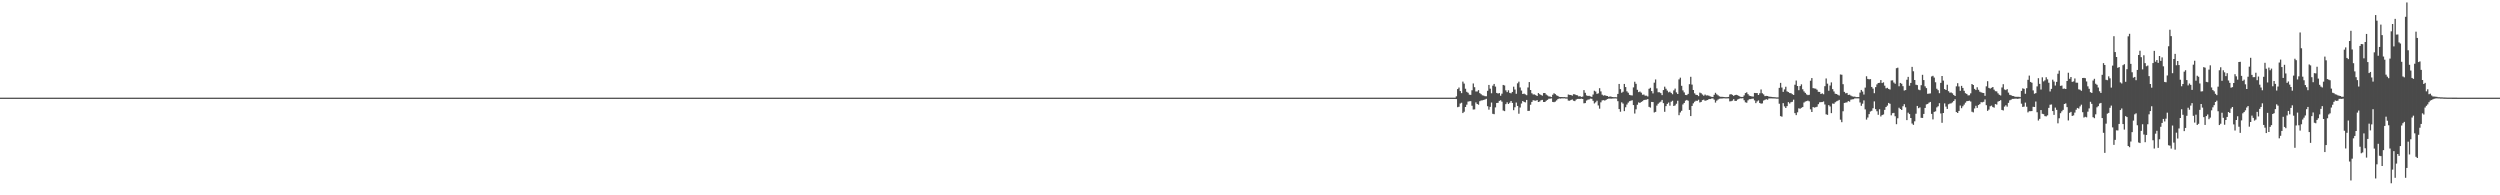 <?xml version="1.0" encoding="UTF-8"?>
<svg xmlns="http://www.w3.org/2000/svg" width="1920" height="150">
  <path d="M0 75.000h1v1.000H0zM1 75.000h1v1.000H1zM2 75.000h1v1.000H2zM3 75.000h1v1.000H3zM4 75.000h1v1.000H4zM5 75.000h1v1.000H5zM6 75.000h1v1.000H6zM7 75.000h1v1.000H7zM8 75.000h1v1.000H8zM9 75.000h1v1.000H9zM10 75.000h1v1.000H10zM11 75.000h1v1.000H11zM12 75.000h1v1.000H12zM13 75.000h1v1.000H13zM14 75.000h1v1.000H14zM15 75.000h1v1.000H15zM16 75.000h1v1.000H16zM17 75.000h1v1.000H17zM18 75.000h1v1.000H18zM19 75.000h1v1.000H19zM20 75.000h1v1.000H20zM21 75.000h1v1.000H21zM22 75.000h1v1.000H22zM23 75.000h1v1.000H23zM24 75.000h1v1.000H24zM25 75.000h1v1.000H25zM26 75.000h1v1.000H26zM27 75.000h1v1.000H27zM28 75.000h1v1.000H28zM29 75.000h1v1.000H29zM30 75.000h1v1.000H30zM31 75.000h1v1.000H31zM32 75.000h1v1.000H32zM33 75.000h1v1.000H33zM34 75.000h1v1.000H34zM35 75.000h1v1.000H35zM36 75.000h1v1.000H36zM37 75.000h1v1.000H37zM38 75.000h1v1.000H38zM39 75.000h1v1.000H39zM40 75.000h1v1.000H40zM41 75.000h1v1.000H41zM42 75.000h1v1.000H42zM43 75.000h1v1.000H43zM44 75.000h1v1.000H44zM45 75.000h1v1.000H45zM46 75.000h1v1.000H46zM47 75.000h1v1.000H47zM48 75.000h1v1.000H48zM49 75.000h1v1.000H49zM50 75.000h1v1.000H50zM51 75.000h1v1.000H51zM52 75.000h1v1.000H52zM53 75.000h1v1.000H53zM54 75.000h1v1.000H54zM55 75.000h1v1.000H55zM56 75.000h1v1.000H56zM57 75.000h1v1.000H57zM58 75.000h1v1.000H58zM59 75.000h1v1.000H59zM60 75.000h1v1.000H60zM61 75.000h1v1.000H61zM62 75.000h1v1.000H62zM63 75.000h1v1.000H63zM64 75.000h1v1.000H64zM65 75.000h1v1.000H65zM66 75.000h1v1.000H66zM67 75.000h1v1.000H67zM68 75.000h1v1.000H68zM69 75.000h1v1.000H69zM70 75.000h1v1.000H70zM71 75.000h1v1.000H71zM72 75.000h1v1.000H72zM73 75.000h1v1.000H73zM74 75.000h1v1.000H74zM75 75.000h1v1.000H75zM76 75.000h1v1.000H76zM77 75.000h1v1.000H77zM78 75.000h1v1.000H78zM79 75.000h1v1.000H79zM80 75.000h1v1.000H80zM81 75.000h1v1.000H81zM82 75.000h1v1.000H82zM83 75.000h1v1.000H83zM84 75.000h1v1.000H84zM85 75.000h1v1.000H85zM86 75.000h1v1.000H86zM87 75.000h1v1.000H87zM88 75.000h1v1.000H88zM89 75.000h1v1.000H89zM90 75.000h1v1.000H90zM91 75.000h1v1.000H91zM92 75.000h1v1.000H92zM93 75.000h1v1.000H93zM94 75.000h1v1.000H94zM95 75.000h1v1.000H95zM96 75.000h1v1.000H96zM97 75.000h1v1.000H97zM98 75.000h1v1.000H98zM99 75.000h1v1.000H99zM100 75.000h1v1.000H100zM101 75.000h1v1.000H101zM102 75.000h1v1.000H102zM103 75.000h1v1.000H103zM104 75.000h1v1.000H104zM105 75.000h1v1.000H105zM106 75.000h1v1.000H106zM107 75.000h1v1.000H107zM108 75.000h1v1.000H108zM109 75.000h1v1.000H109zM110 75.000h1v1.000H110zM111 75.000h1v1.000H111zM112 75.000h1v1.000H112zM113 75.000h1v1.000H113zM114 75.000h1v1.000H114zM115 75.000h1v1.000H115zM116 75.000h1v1.000H116zM117 75.000h1v1.000H117zM118 75.000h1v1.000H118zM119 75.000h1v1.000H119zM120 75.000h1v1.000H120zM121 75.000h1v1.000H121zM122 75.000h1v1.000H122zM123 75.000h1v1.000H123zM124 75.000h1v1.000H124zM125 75.000h1v1.000H125zM126 75.000h1v1.000H126zM127 75.000h1v1.000H127zM128 75.000h1v1.000H128zM129 75.000h1v1.000H129zM130 75.000h1v1.000H130zM131 75.000h1v1.000H131zM132 75.000h1v1.000H132zM133 75.000h1v1.000H133zM134 75.000h1v1.000H134zM135 75.000h1v1.000H135zM136 75.000h1v1.000H136zM137 75.000h1v1.000H137zM138 75.000h1v1.000H138zM139 75.000h1v1.000H139zM140 75.000h1v1.000H140zM141 75.000h1v1.000H141zM142 75.000h1v1.000H142zM143 75.000h1v1.000H143zM144 75.000h1v1.000H144zM145 75.000h1v1.000H145zM146 75.000h1v1.000H146zM147 75.000h1v1.000H147zM148 75.000h1v1.000H148zM149 75.000h1v1.000H149zM150 75.000h1v1.000H150zM151 75.000h1v1.000H151zM152 75.000h1v1.000H152zM153 75.000h1v1.000H153zM154 75.000h1v1.000H154zM155 75.000h1v1.000H155zM156 75.000h1v1.000H156zM157 75.000h1v1.000H157zM158 75.000h1v1.000H158zM159 75.000h1v1.000H159zM160 75.000h1v1.000H160zM161 75.000h1v1.000H161zM162 75.000h1v1.000H162zM163 75.000h1v1.000H163zM164 75.000h1v1.000H164zM165 75.000h1v1.000H165zM166 75.000h1v1.000H166zM167 75.000h1v1.000H167zM168 75.000h1v1.000H168zM169 75.000h1v1.000H169zM170 75.000h1v1.000H170zM171 75.000h1v1.000H171zM172 75.000h1v1.000H172zM173 75.000h1v1.000H173zM174 75.000h1v1.000H174zM175 75.000h1v1.000H175zM176 75.000h1v1.000H176zM177 75.000h1v1.000H177zM178 75.000h1v1.000H178zM179 75.000h1v1.000H179zM180 75.000h1v1.000H180zM181 75.000h1v1.000H181zM182 75.000h1v1.000H182zM183 75.000h1v1.000H183zM184 75.000h1v1.000H184zM185 75.000h1v1.000H185zM186 75.000h1v1.000H186zM187 75.000h1v1.000H187zM188 75.000h1v1.000H188zM189 75.000h1v1.000H189zM190 75.000h1v1.000H190zM191 75.000h1v1.000H191zM192 75.000h1v1.000H192zM193 75.000h1v1.000H193zM194 75.000h1v1.000H194zM195 75.000h1v1.000H195zM196 75.000h1v1.000H196zM197 75.000h1v1.000H197zM198 75.000h1v1.000H198zM199 75.000h1v1.000H199zM200 75.000h1v1.000H200zM201 75.000h1v1.000H201zM202 75.000h1v1.000H202zM203 75.000h1v1.000H203zM204 75.000h1v1.000H204zM205 75.000h1v1.000H205zM206 75.000h1v1.000H206zM207 75.000h1v1.000H207zM208 75.000h1v1.000H208zM209 75.000h1v1.000H209zM210 75.000h1v1.000H210zM211 75.000h1v1.000H211zM212 75.000h1v1.000H212zM213 75.000h1v1.000H213zM214 75.000h1v1.000H214zM215 75.000h1v1.000H215zM216 75.000h1v1.000H216zM217 75.000h1v1.000H217zM218 75.000h1v1.000H218zM219 75.000h1v1.000H219zM220 75.000h1v1.000H220zM221 75.000h1v1.000H221zM222 75.000h1v1.000H222zM223 75.000h1v1.000H223zM224 75.000h1v1.000H224zM225 75.000h1v1.000H225zM226 75.000h1v1.000H226zM227 75.000h1v1.000H227zM228 75.000h1v1.000H228zM229 75.000h1v1.000H229zM230 75.000h1v1.000H230zM231 75.000h1v1.000H231zM232 75.000h1v1.000H232zM233 75.000h1v1.000H233zM234 75.000h1v1.000H234zM235 75.000h1v1.000H235zM236 75.000h1v1.000H236zM237 75.000h1v1.000H237zM238 75.000h1v1.000H238zM239 75.000h1v1.000H239zM240 75.000h1v1.000H240zM241 75.000h1v1.000H241zM242 75.000h1v1.000H242zM243 75.000h1v1.000H243zM244 75.000h1v1.000H244zM245 75.000h1v1.000H245zM246 75.000h1v1.000H246zM247 75.000h1v1.000H247zM248 75.000h1v1.000H248zM249 75.000h1v1.000H249zM250 75.000h1v1.000H250zM251 75.000h1v1.000H251zM252 75.000h1v1.000H252zM253 75.000h1v1.000H253zM254 75.000h1v1.000H254zM255 75.000h1v1.000H255zM256 75.000h1v1.000H256zM257 75.000h1v1.000H257zM258 75.000h1v1.000H258zM259 75.000h1v1.000H259zM260 75.000h1v1.000H260zM261 75.000h1v1.000H261zM262 75.000h1v1.000H262zM263 75.000h1v1.000H263zM264 75.000h1v1.000H264zM265 75.000h1v1.000H265zM266 75.000h1v1.000H266zM267 75.000h1v1.000H267zM268 75.000h1v1.000H268zM269 75.000h1v1.000H269zM270 75.000h1v1.000H270zM271 75.000h1v1.000H271zM272 75.000h1v1.000H272zM273 75.000h1v1.000H273zM274 75.000h1v1.000H274zM275 75.000h1v1.000H275zM276 75.000h1v1.000H276zM277 75.000h1v1.000H277zM278 75.000h1v1.000H278zM279 75.000h1v1.000H279zM280 75.000h1v1.000H280zM281 75.000h1v1.000H281zM282 75.000h1v1.000H282zM283 75.000h1v1.000H283zM284 75.000h1v1.000H284zM285 75.000h1v1.000H285zM286 75.000h1v1.000H286zM287 75.000h1v1.000H287zM288 75.000h1v1.000H288zM289 75.000h1v1.000H289zM290 75.000h1v1.000H290zM291 75.000h1v1.000H291zM292 75.000h1v1.000H292zM293 75.000h1v1.000H293zM294 75.000h1v1.000H294zM295 75.000h1v1.000H295zM296 75.000h1v1.000H296zM297 75.000h1v1.000H297zM298 75.000h1v1.000H298zM299 75.000h1v1.000H299zM300 75.000h1v1.000H300zM301 75.000h1v1.000H301zM302 75.000h1v1.000H302zM303 75.000h1v1.000H303zM304 75.000h1v1.000H304zM305 75.000h1v1.000H305zM306 75.000h1v1.000H306zM307 75.000h1v1.000H307zM308 75.000h1v1.000H308zM309 75.000h1v1.000H309zM310 75.000h1v1.000H310zM311 75.000h1v1.000H311zM312 75.000h1v1.000H312zM313 75.000h1v1.000H313zM314 75.000h1v1.000H314zM315 75.000h1v1.000H315zM316 75.000h1v1.000H316zM317 75.000h1v1.000H317zM318 75.000h1v1.000H318zM319 75.000h1v1.000H319zM320 75.000h1v1.000H320zM321 75.000h1v1.000H321zM322 75.000h1v1.000H322zM323 75.000h1v1.000H323zM324 75.000h1v1.000H324zM325 75.000h1v1.000H325zM326 75.000h1v1.000H326zM327 75.000h1v1.000H327zM328 75.000h1v1.000H328zM329 75.000h1v1.000H329zM330 75.000h1v1.000H330zM331 75.000h1v1.000H331zM332 75.000h1v1.000H332zM333 75.000h1v1.000H333zM334 75.000h1v1.000H334zM335 75.000h1v1.000H335zM336 75.000h1v1.000H336zM337 75.000h1v1.000H337zM338 75.000h1v1.000H338zM339 75.000h1v1.000H339zM340 75.000h1v1.000H340zM341 75.000h1v1.000H341zM342 75.000h1v1.000H342zM343 75.000h1v1.000H343zM344 75.000h1v1.000H344zM345 75.000h1v1.000H345zM346 75.000h1v1.000H346zM347 75.000h1v1.000H347zM348 75.000h1v1.000H348zM349 75.000h1v1.000H349zM350 75.000h1v1.000H350zM351 75.000h1v1.000H351zM352 75.000h1v1.000H352zM353 75.000h1v1.000H353zM354 75.000h1v1.000H354zM355 75.000h1v1.000H355zM356 75.000h1v1.000H356zM357 75.000h1v1.000H357zM358 75.000h1v1.000H358zM359 75.000h1v1.000H359zM360 75.000h1v1.000H360zM361 75.000h1v1.000H361zM362 75.000h1v1.000H362zM363 75.000h1v1.000H363zM364 75.000h1v1.000H364zM365 75.000h1v1.000H365zM366 75.000h1v1.000H366zM367 75.000h1v1.000H367zM368 75.000h1v1.000H368zM369 75.000h1v1.000H369zM370 75.000h1v1.000H370zM371 75.000h1v1.000H371zM372 75.000h1v1.000H372zM373 75.000h1v1.000H373zM374 75.000h1v1.000H374zM375 75.000h1v1.000H375zM376 75.000h1v1.000H376zM377 75.000h1v1.000H377zM378 75.000h1v1.000H378zM379 75.000h1v1.000H379zM380 75.000h1v1.000H380zM381 75.000h1v1.000H381zM382 75.000h1v1.000H382zM383 75.000h1v1.000H383zM384 75.000h1v1.000H384zM385 75.000h1v1.000H385zM386 75.000h1v1.000H386zM387 75.000h1v1.000H387zM388 75.000h1v1.000H388zM389 75.000h1v1.000H389zM390 75.000h1v1.000H390zM391 75.000h1v1.000H391zM392 75.000h1v1.000H392zM393 75.000h1v1.000H393zM394 75.000h1v1.000H394zM395 75.000h1v1.000H395zM396 75.000h1v1.000H396zM397 75.000h1v1.000H397zM398 75.000h1v1.000H398zM399 75.000h1v1.000H399zM400 75.000h1v1.000H400zM401 75.000h1v1.000H401zM402 75.000h1v1.000H402zM403 75.000h1v1.000H403zM404 75.000h1v1.000H404zM405 75.000h1v1.000H405zM406 75.000h1v1.000H406zM407 75.000h1v1.000H407zM408 75.000h1v1.000H408zM409 75.000h1v1.000H409zM410 75.000h1v1.000H410zM411 75.000h1v1.000H411zM412 75.000h1v1.000H412zM413 75.000h1v1.000H413zM414 75.000h1v1.000H414zM415 75.000h1v1.000H415zM416 75.000h1v1.000H416zM417 75.000h1v1.000H417zM418 75.000h1v1.000H418zM419 75.000h1v1.000H419zM420 75.000h1v1.000H420zM421 75.000h1v1.000H421zM422 75.000h1v1.000H422zM423 75.000h1v1.000H423zM424 75.000h1v1.000H424zM425 75.000h1v1.000H425zM426 75.000h1v1.000H426zM427 75.000h1v1.000H427zM428 75.000h1v1.000H428zM429 75.000h1v1.000H429zM430 75.000h1v1.000H430zM431 75.000h1v1.000H431zM432 75.000h1v1.000H432zM433 75.000h1v1.000H433zM434 75.000h1v1.000H434zM435 75.000h1v1.000H435zM436 75.000h1v1.000H436zM437 75.000h1v1.000H437zM438 75.000h1v1.000H438zM439 75.000h1v1.000H439zM440 75.000h1v1.000H440zM441 75.000h1v1.000H441zM442 75.000h1v1.000H442zM443 75.000h1v1.000H443zM444 75.000h1v1.000H444zM445 75.000h1v1.000H445zM446 75.000h1v1.000H446zM447 75.000h1v1.000H447zM448 75.000h1v1.000H448zM449 75.000h1v1.000H449zM450 75.000h1v1.000H450zM451 75.000h1v1.000H451zM452 75.000h1v1.000H452zM453 75.000h1v1.000H453zM454 75.000h1v1.000H454zM455 75.000h1v1.000H455zM456 75.000h1v1.000H456zM457 75.000h1v1.000H457zM458 75.000h1v1.000H458zM459 75.000h1v1.000H459zM460 75.000h1v1.000H460zM461 75.000h1v1.000H461zM462 75.000h1v1.000H462zM463 75.000h1v1.000H463zM464 75.000h1v1.000H464zM465 75.000h1v1.000H465zM466 75.000h1v1.000H466zM467 75.000h1v1.000H467zM468 75.000h1v1.000H468zM469 75.000h1v1.000H469zM470 75.000h1v1.000H470zM471 75.000h1v1.000H471zM472 75.000h1v1.000H472zM473 75.000h1v1.000H473zM474 75.000h1v1.000H474zM475 75.000h1v1.000H475zM476 75.000h1v1.000H476zM477 75.000h1v1.000H477zM478 75.000h1v1.000H478zM479 75.000h1v1.000H479zM480 75.000h1v1.000H480zM481 75.000h1v1.000H481zM482 75.000h1v1.000H482zM483 75.000h1v1.000H483zM484 75.000h1v1.000H484zM485 75.000h1v1.000H485zM486 75.000h1v1.000H486zM487 75.000h1v1.000H487zM488 75.000h1v1.000H488zM489 75.000h1v1.000H489zM490 75.000h1v1.000H490zM491 75.000h1v1.000H491zM492 75.000h1v1.000H492zM493 75.000h1v1.000H493zM494 75.000h1v1.000H494zM495 75.000h1v1.000H495zM496 75.000h1v1.000H496zM497 75.000h1v1.000H497zM498 75.000h1v1.000H498zM499 75.000h1v1.000H499zM500 75.000h1v1.000H500zM501 75.000h1v1.000H501zM502 75.000h1v1.000H502zM503 75.000h1v1.000H503zM504 75.000h1v1.000H504zM505 75.000h1v1.000H505zM506 75.000h1v1.000H506zM507 75.000h1v1.000H507zM508 75.000h1v1.000H508zM509 75.000h1v1.000H509zM510 75.000h1v1.000H510zM511 75.000h1v1.000H511zM512 75.000h1v1.000H512zM513 75.000h1v1.000H513zM514 75.000h1v1.000H514zM515 75.000h1v1.000H515zM516 75.000h1v1.000H516zM517 75.000h1v1.000H517zM518 75.000h1v1.000H518zM519 75.000h1v1.000H519zM520 75.000h1v1.000H520zM521 75.000h1v1.000H521zM522 75.000h1v1.000H522zM523 75.000h1v1.000H523zM524 75.000h1v1.000H524zM525 75.000h1v1.000H525zM526 75.000h1v1.000H526zM527 75.000h1v1.000H527zM528 75.000h1v1.000H528zM529 75.000h1v1.000H529zM530 75.000h1v1.000H530zM531 75.000h1v1.000H531zM532 75.000h1v1.000H532zM533 75.000h1v1.000H533zM534 75.000h1v1.000H534zM535 75.000h1v1.000H535zM536 75.000h1v1.000H536zM537 75.000h1v1.000H537zM538 75.000h1v1.000H538zM539 75.000h1v1.000H539zM540 75.000h1v1.000H540zM541 75.000h1v1.000H541zM542 75.000h1v1.000H542zM543 75.000h1v1.000H543zM544 75.000h1v1.000H544zM545 75.000h1v1.000H545zM546 75.000h1v1.000H546zM547 75.000h1v1.000H547zM548 75.000h1v1.000H548zM549 75.000h1v1.000H549zM550 75.000h1v1.000H550zM551 75.000h1v1.000H551zM552 75.000h1v1.000H552zM553 75.000h1v1.000H553zM554 75.000h1v1.000H554zM555 75.000h1v1.000H555zM556 75.000h1v1.000H556zM557 75.000h1v1.000H557zM558 75.000h1v1.000H558zM559 75.000h1v1.000H559zM560 75.000h1v1.000H560zM561 75.000h1v1.000H561zM562 75.000h1v1.000H562zM563 75.000h1v1.000H563zM564 75.000h1v1.000H564zM565 75.000h1v1.000H565zM566 75.000h1v1.000H566zM567 75.000h1v1.000H567zM568 75.000h1v1.000H568zM569 75.000h1v1.000H569zM570 75.000h1v1.000H570zM571 75.000h1v1.000H571zM572 75.000h1v1.000H572zM573 75.000h1v1.000H573zM574 75.000h1v1.000H574zM575 75.000h1v1.000H575zM576 75.000h1v1.000H576zM577 75.000h1v1.000H577zM578 75.000h1v1.000H578zM579 75.000h1v1.000H579zM580 75.000h1v1.000H580zM581 75.000h1v1.000H581zM582 75.000h1v1.000H582zM583 75.000h1v1.000H583zM584 75.000h1v1.000H584zM585 75.000h1v1.000H585zM586 75.000h1v1.000H586zM587 75.000h1v1.000H587zM588 75.000h1v1.000H588zM589 75.000h1v1.000H589zM590 75.000h1v1.000H590zM591 75.000h1v1.000H591zM592 75.000h1v1.000H592zM593 75.000h1v1.000H593zM594 75.000h1v1.000H594zM595 75.000h1v1.000H595zM596 75.000h1v1.000H596zM597 75.000h1v1.000H597zM598 75.000h1v1.000H598zM599 75.000h1v1.000H599zM600 75.000h1v1.000H600zM601 75.000h1v1.000H601zM602 75.000h1v1.000H602zM603 75.000h1v1.000H603zM604 75.000h1v1.000H604zM605 75.000h1v1.000H605zM606 75.000h1v1.000H606zM607 75.000h1v1.000H607zM608 75.000h1v1.000H608zM609 75.000h1v1.000H609zM610 75.000h1v1.000H610zM611 75.000h1v1.000H611zM612 75.000h1v1.000H612zM613 75.000h1v1.000H613zM614 75.000h1v1.000H614zM615 75.000h1v1.000H615zM616 75.000h1v1.000H616zM617 75.000h1v1.000H617zM618 75.000h1v1.000H618zM619 75.000h1v1.000H619zM620 75.000h1v1.000H620zM621 75.000h1v1.000H621zM622 75.000h1v1.000H622zM623 75.000h1v1.000H623zM624 75.000h1v1.000H624zM625 75.000h1v1.000H625zM626 75.000h1v1.000H626zM627 75.000h1v1.000H627zM628 75.000h1v1.000H628zM629 75.000h1v1.000H629zM630 75.000h1v1.000H630zM631 75.000h1v1.000H631zM632 75.000h1v1.000H632zM633 75.000h1v1.000H633zM634 75.000h1v1.000H634zM635 75.000h1v1.000H635zM636 75.000h1v1.000H636zM637 75.000h1v1.000H637zM638 75.000h1v1.000H638zM639 75.000h1v1.000H639zM640 75.000h1v1.000H640zM641 75.000h1v1.000H641zM642 75.000h1v1.000H642zM643 75.000h1v1.000H643zM644 75.000h1v1.000H644zM645 75.000h1v1.000H645zM646 75.000h1v1.000H646zM647 75.000h1v1.000H647zM648 75.000h1v1.000H648zM649 75.000h1v1.000H649zM650 75.000h1v1.000H650zM651 75.000h1v1.000H651zM652 75.000h1v1.000H652zM653 75.000h1v1.000H653zM654 75.000h1v1.000H654zM655 75.000h1v1.000H655zM656 75.000h1v1.000H656zM657 75.000h1v1.000H657zM658 75.000h1v1.000H658zM659 75.000h1v1.000H659zM660 75.000h1v1.000H660zM661 75.000h1v1.000H661zM662 75.000h1v1.000H662zM663 75.000h1v1.000H663zM664 75.000h1v1.000H664zM665 75.000h1v1.000H665zM666 75.000h1v1.000H666zM667 75.000h1v1.000H667zM668 75.000h1v1.000H668zM669 75.000h1v1.000H669zM670 75.000h1v1.000H670zM671 75.000h1v1.000H671zM672 75.000h1v1.000H672zM673 75.000h1v1.000H673zM674 75.000h1v1.000H674zM675 75.000h1v1.000H675zM676 75.000h1v1.000H676zM677 75.000h1v1.000H677zM678 75.000h1v1.000H678zM679 75.000h1v1.000H679zM680 75.000h1v1.000H680zM681 75.000h1v1.000H681zM682 75.000h1v1.000H682zM683 75.000h1v1.000H683zM684 75.000h1v1.000H684zM685 75.000h1v1.000H685zM686 75.000h1v1.000H686zM687 75.000h1v1.000H687zM688 75.000h1v1.000H688zM689 75.000h1v1.000H689zM690 75.000h1v1.000H690zM691 75.000h1v1.000H691zM692 75.000h1v1.000H692zM693 75.000h1v1.000H693zM694 75.000h1v1.000H694zM695 75.000h1v1.000H695zM696 75.000h1v1.000H696zM697 75.000h1v1.000H697zM698 75.000h1v1.000H698zM699 75.000h1v1.000H699zM700 75.000h1v1.000H700zM701 75.000h1v1.000H701zM702 75.000h1v1.000H702zM703 75.000h1v1.000H703zM704 75.000h1v1.000H704zM705 75.000h1v1.000H705zM706 75.000h1v1.000H706zM707 75.000h1v1.000H707zM708 75.000h1v1.000H708zM709 75.000h1v1.000H709zM710 75.000h1v1.000H710zM711 75.000h1v1.000H711zM712 75.000h1v1.000H712zM713 75.000h1v1.000H713zM714 75.000h1v1.000H714zM715 75.000h1v1.000H715zM716 75.000h1v1.000H716zM717 75.000h1v1.000H717zM718 75.000h1v1.000H718zM719 75.000h1v1.000H719zM720 75.000h1v1.000H720zM721 75.000h1v1.000H721zM722 75.000h1v1.000H722zM723 75.000h1v1.000H723zM724 75.000h1v1.000H724zM725 75.000h1v1.000H725zM726 75.000h1v1.000H726zM727 75.000h1v1.000H727zM728 75.000h1v1.000H728zM729 75.000h1v1.000H729zM730 75.000h1v1.000H730zM731 75.000h1v1.000H731zM732 75.000h1v1.000H732zM733 75.000h1v1.000H733zM734 75.000h1v1.000H734zM735 75.000h1v1.000H735zM736 75.000h1v1.000H736zM737 75.000h1v1.000H737zM738 75.000h1v1.000H738zM739 75.000h1v1.000H739zM740 75.000h1v1.000H740zM741 75.000h1v1.000H741zM742 75.000h1v1.000H742zM743 75.000h1v1.000H743zM744 75.000h1v1.000H744zM745 75.000h1v1.000H745zM746 75.000h1v1.000H746zM747 75.000h1v1.000H747zM748 75.000h1v1.000H748zM749 75.000h1v1.000H749zM750 75.000h1v1.000H750zM751 75.000h1v1.000H751zM752 75.000h1v1.000H752zM753 75.000h1v1.000H753zM754 75.000h1v1.000H754zM755 75.000h1v1.000H755zM756 75.000h1v1.000H756zM757 75.000h1v1.000H757zM758 75.000h1v1.000H758zM759 75.000h1v1.000H759zM760 75.000h1v1.000H760zM761 75.000h1v1.000H761zM762 75.000h1v1.000H762zM763 75.000h1v1.000H763zM764 75.000h1v1.000H764zM765 75.000h1v1.000H765zM766 75.000h1v1.000H766zM767 75.000h1v1.000H767zM768 75.000h1v1.000H768zM769 75.000h1v1.000H769zM770 75.000h1v1.000H770zM771 75.000h1v1.000H771zM772 75.000h1v1.000H772zM773 75.000h1v1.000H773zM774 75.000h1v1.000H774zM775 75.000h1v1.000H775zM776 75.000h1v1.000H776zM777 75.000h1v1.000H777zM778 75.000h1v1.000H778zM779 75.000h1v1.000H779zM780 75.000h1v1.000H780zM781 75.000h1v1.000H781zM782 75.000h1v1.000H782zM783 75.000h1v1.000H783zM784 75.000h1v1.000H784zM785 75.000h1v1.000H785zM786 75.000h1v1.000H786zM787 75.000h1v1.000H787zM788 75.000h1v1.000H788zM789 75.000h1v1.000H789zM790 75.000h1v1.000H790zM791 75.000h1v1.000H791zM792 75.000h1v1.000H792zM793 75.000h1v1.000H793zM794 75.000h1v1.000H794zM795 75.000h1v1.000H795zM796 75.000h1v1.000H796zM797 75.000h1v1.000H797zM798 75.000h1v1.000H798zM799 75.000h1v1.000H799zM800 75.000h1v1.000H800zM801 75.000h1v1.000H801zM802 75.000h1v1.000H802zM803 75.000h1v1.000H803zM804 75.000h1v1.000H804zM805 75.000h1v1.000H805zM806 75.000h1v1.000H806zM807 75.000h1v1.000H807zM808 75.000h1v1.000H808zM809 75.000h1v1.000H809zM810 75.000h1v1.000H810zM811 75.000h1v1.000H811zM812 75.000h1v1.000H812zM813 75.000h1v1.000H813zM814 75.000h1v1.000H814zM815 75.000h1v1.000H815zM816 75.000h1v1.000H816zM817 75.000h1v1.000H817zM818 75.000h1v1.000H818zM819 75.000h1v1.000H819zM820 75.000h1v1.000H820zM821 75.000h1v1.000H821zM822 75.000h1v1.000H822zM823 75.000h1v1.000H823zM824 75.000h1v1.000H824zM825 75.000h1v1.000H825zM826 75.000h1v1.000H826zM827 75.000h1v1.000H827zM828 75.000h1v1.000H828zM829 75.000h1v1.000H829zM830 75.000h1v1.000H830zM831 75.000h1v1.000H831zM832 75.000h1v1.000H832zM833 75.000h1v1.000H833zM834 75.000h1v1.000H834zM835 75.000h1v1.000H835zM836 75.000h1v1.000H836zM837 75.000h1v1.000H837zM838 75.000h1v1.000H838zM839 75.000h1v1.000H839zM840 75.000h1v1.000H840zM841 75.000h1v1.000H841zM842 75.000h1v1.000H842zM843 75.000h1v1.000H843zM844 75.000h1v1.000H844zM845 75.000h1v1.000H845zM846 75.000h1v1.000H846zM847 75.000h1v1.000H847zM848 75.000h1v1.000H848zM849 75.000h1v1.000H849zM850 75.000h1v1.000H850zM851 75.000h1v1.000H851zM852 75.000h1v1.000H852zM853 75.000h1v1.000H853zM854 75.000h1v1.000H854zM855 75.000h1v1.000H855zM856 75.000h1v1.000H856zM857 75.000h1v1.000H857zM858 75.000h1v1.000H858zM859 75.000h1v1.000H859zM860 75.000h1v1.000H860zM861 75.000h1v1.000H861zM862 75.000h1v1.000H862zM863 75.000h1v1.000H863zM864 75.000h1v1.000H864zM865 75.000h1v1.000H865zM866 75.000h1v1.000H866zM867 75.000h1v1.000H867zM868 75.000h1v1.000H868zM869 75.000h1v1.000H869zM870 75.000h1v1.000H870zM871 75.000h1v1.000H871zM872 75.000h1v1.000H872zM873 75.000h1v1.000H873zM874 75.000h1v1.000H874zM875 75.000h1v1.000H875zM876 75.000h1v1.000H876zM877 75.000h1v1.000H877zM878 75.000h1v1.000H878zM879 75.000h1v1.000H879zM880 75.000h1v1.000H880zM881 75.000h1v1.000H881zM882 75.000h1v1.000H882zM883 75.000h1v1.000H883zM884 75.000h1v1.000H884zM885 75.000h1v1.000H885zM886 75.000h1v1.000H886zM887 75.000h1v1.000H887zM888 75.000h1v1.000H888zM889 75.000h1v1.000H889zM890 75.000h1v1.000H890zM891 75.000h1v1.000H891zM892 75.000h1v1.000H892zM893 75.000h1v1.000H893zM894 75.000h1v1.000H894zM895 75.000h1v1.000H895zM896 75.000h1v1.000H896zM897 75.000h1v1.000H897zM898 75.000h1v1.000H898zM899 75.000h1v1.000H899zM900 75.000h1v1.000H900zM901 75.000h1v1.000H901zM902 75.000h1v1.000H902zM903 75.000h1v1.000H903zM904 75.000h1v1.000H904zM905 75.000h1v1.000H905zM906 75.000h1v1.000H906zM907 75.000h1v1.000H907zM908 75.000h1v1.000H908zM909 75.000h1v1.000H909zM910 75.000h1v1.000H910zM911 75.000h1v1.000H911zM912 75.000h1v1.000H912zM913 75.000h1v1.000H913zM914 75.000h1v1.000H914zM915 75.000h1v1.000H915zM916 75.000h1v1.000H916zM917 75.000h1v1.000H917zM918 75.000h1v1.000H918zM919 75.000h1v1.000H919zM920 75.000h1v1.000H920zM921 75.000h1v1.000H921zM922 75.000h1v1.000H922zM923 75.000h1v1.000H923zM924 75.000h1v1.000H924zM925 75.000h1v1.000H925zM926 75.000h1v1.000H926zM927 75.000h1v1.000H927zM928 75.000h1v1.000H928zM929 75.000h1v1.000H929zM930 75.000h1v1.000H930zM931 75.000h1v1.000H931zM932 75.000h1v1.000H932zM933 75.000h1v1.000H933zM934 75.000h1v1.000H934zM935 75.000h1v1.000H935zM936 75.000h1v1.000H936zM937 75.000h1v1.000H937zM938 75.000h1v1.000H938zM939 75.000h1v1.000H939zM940 75.000h1v1.000H940zM941 75.000h1v1.000H941zM942 75.000h1v1.000H942zM943 75.000h1v1.000H943zM944 75.000h1v1.000H944zM945 75.000h1v1.000H945zM946 75.000h1v1.000H946zM947 75.000h1v1.000H947zM948 75.000h1v1.000H948zM949 75.000h1v1.000H949zM950 75.000h1v1.000H950zM951 75.000h1v1.000H951zM952 75.000h1v1.000H952zM953 75.000h1v1.000H953zM954 75.000h1v1.000H954zM955 75.000h1v1.000H955zM956 75.000h1v1.000H956zM957 75.000h1v1.000H957zM958 75.000h1v1.000H958zM959 75.000h1v1.000H959zM960 75.000h1v1.000H960zM961 75.000h1v1.000H961zM962 75.000h1v1.000H962zM963 75.000h1v1.000H963zM964 75.000h1v1.000H964zM965 75.000h1v1.000H965zM966 75.000h1v1.000H966zM967 75.000h1v1.000H967zM968 75.000h1v1.000H968zM969 75.000h1v1.000H969zM970 75.000h1v1.000H970zM971 75.000h1v1.000H971zM972 75.000h1v1.000H972zM973 75.000h1v1.000H973zM974 75.000h1v1.000H974zM975 75.000h1v1.000H975zM976 75.000h1v1.000H976zM977 75.000h1v1.000H977zM978 75.000h1v1.000H978zM979 75.000h1v1.000H979zM980 75.000h1v1.000H980zM981 75.000h1v1.000H981zM982 75.000h1v1.000H982zM983 75.000h1v1.000H983zM984 75.000h1v1.000H984zM985 75.000h1v1.000H985zM986 75.000h1v1.000H986zM987 75.000h1v1.000H987zM988 75.000h1v1.000H988zM989 75.000h1v1.000H989zM990 75.000h1v1.000H990zM991 75.000h1v1.000H991zM992 75.000h1v1.000H992zM993 75.000h1v1.000H993zM994 75.000h1v1.000H994zM995 75.000h1v1.000H995zM996 75.000h1v1.000H996zM997 75.000h1v1.000H997zM998 75.000h1v1.000H998zM999 75.000h1v1.000H999zM1000 75.000h1v1.000H1000zM1001 75.000h1v1.000H1001zM1002 75.000h1v1.000H1002zM1003 75.000h1v1.000H1003zM1004 75.000h1v1.000H1004zM1005 75.000h1v1.000H1005zM1006 75.000h1v1.000H1006zM1007 75.000h1v1.000H1007zM1008 75.000h1v1.000H1008zM1009 75.000h1v1.000H1009zM1010 75.000h1v1.000H1010zM1011 75.000h1v1.000H1011zM1012 75.000h1v1.000H1012zM1013 75.000h1v1.000H1013zM1014 75.000h1v1.000H1014zM1015 75.000h1v1.000H1015zM1016 75.000h1v1.000H1016zM1017 75.000h1v1.000H1017zM1018 75.000h1v1.000H1018zM1019 75.000h1v1.000H1019zM1020 75.000h1v1.000H1020zM1021 75.000h1v1.000H1021zM1022 75.000h1v1.000H1022zM1023 75.000h1v1.000H1023zM1024 75.000h1v1.000H1024zM1025 75.000h1v1.000H1025zM1026 75.000h1v1.000H1026zM1027 75.000h1v1.000H1027zM1028 75.000h1v1.000H1028zM1029 75.000h1v1.000H1029zM1030 75.000h1v1.000H1030zM1031 75.000h1v1.000H1031zM1032 75.000h1v1.000H1032zM1033 75.000h1v1.000H1033zM1034 75.000h1v1.000H1034zM1035 75.000h1v1.000H1035zM1036 75.000h1v1.000H1036zM1037 75.000h1v1.000H1037zM1038 75.000h1v1.000H1038zM1039 75.000h1v1.000H1039zM1040 75.000h1v1.000H1040zM1041 75.000h1v1.000H1041zM1042 75.000h1v1.000H1042zM1043 75.000h1v1.000H1043zM1044 75.000h1v1.000H1044zM1045 75.000h1v1.000H1045zM1046 75.000h1v1.000H1046zM1047 75.000h1v1.000H1047zM1048 75.000h1v1.000H1048zM1049 75.000h1v1.000H1049zM1050 75.000h1v1.000H1050zM1051 75.000h1v1.000H1051zM1052 75.000h1v1.000H1052zM1053 75.000h1v1.000H1053zM1054 75.000h1v1.000H1054zM1055 75.000h1v1.000H1055zM1056 75.000h1v1.000H1056zM1057 75.000h1v1.000H1057zM1058 75.000h1v1.000H1058zM1059 75.000h1v1.000H1059zM1060 75.000h1v1.000H1060zM1061 75.000h1v1.000H1061zM1062 75.000h1v1.000H1062zM1063 75.000h1v1.000H1063zM1064 75.000h1v1.000H1064zM1065 75.000h1v1.000H1065zM1066 75.000h1v1.000H1066zM1067 75.000h1v1.000H1067zM1068 75.000h1v1.000H1068zM1069 75.000h1v1.000H1069zM1070 75.000h1v1.000H1070zM1071 75.000h1v1.000H1071zM1072 75.000h1v1.000H1072zM1073 75.000h1v1.000H1073zM1074 75.000h1v1.000H1074zM1075 75.000h1v1.000H1075zM1076 75.000h1v1.000H1076zM1077 75.000h1v1.000H1077zM1078 75.000h1v1.000H1078zM1079 75.000h1v1.000H1079zM1080 75.000h1v1.000H1080zM1081 75.000h1v1.000H1081zM1082 75.000h1v1.000H1082zM1083 75.000h1v1.000H1083zM1084 75.000h1v1.000H1084zM1085 75.000h1v1.000H1085zM1086 75.000h1v1.000H1086zM1087 75.000h1v1.000H1087zM1088 75.000h1v1.000H1088zM1089 75.000h1v1.000H1089zM1090 75.000h1v1.000H1090zM1091 75.000h1v1.000H1091zM1092 75.000h1v1.000H1092zM1093 75.000h1v1.000H1093zM1094 75.000h1v1.000H1094zM1095 75.000h1v1.000H1095zM1096 75.000h1v1.000H1096zM1097 75.000h1v1.000H1097zM1098 75.000h1v1.000H1098zM1099 75.000h1v1.000H1099zM1100 75.000h1v1.000H1100zM1101 75.000h1v1.000H1101zM1102 75.000h1v1.000H1102zM1103 75.000h1v1.000H1103zM1104 75.000h1v1.000H1104zM1105 75.000h1v1.000H1105zM1106 75.000h1v1.000H1106zM1107 75.000h1v1.000H1107zM1108 75.000h1v1.000H1108zM1109 75.000h1v1.000H1109zM1110 75.000h1v1.000H1110zM1111 75.000h1v1.000H1111zM1112 75.000h1v1.000H1112zM1113 75.000h1v1.000H1113zM1114 75.000h1v1.000H1114zM1115 75.000h1v1.000H1115zM1116 75.000h1v1.000H1116zM1117 75.000h1v1.000H1117zM1118 73.974h1v2.117H1118zM1119 68.428h1v13.909H1119zM1120 67.225h1v14.740H1120zM1121 69.956h1v9.557H1121zM1122 71.547h1v7.335H1122zM1123 62.654h1v24.164H1123zM1124 64.202h1v21.586H1124zM1125 68.170h1v14.021H1125zM1126 70.508h1v9.895H1126zM1127 71.238h1v6.815H1127zM1128 72.713h1v5.080H1128zM1129 72.871h1v4.803H1129zM1130 69.344h1v11.839H1130zM1131 64.121h1v19.985H1131zM1132 66.969h1v17.030H1132zM1133 70.251h1v8.372H1133zM1134 70.222h1v9.638H1134zM1135 69.218h1v11.192H1135zM1136 71.523h1v6.202H1136zM1137 72.364h1v4.804H1137zM1138 73.218h1v3.822H1138zM1139 73.422h1v3.342H1139zM1140 73.873h1v2.522H1140zM1141 73.908h1v1.973H1141zM1142 69.727h1v11.857H1142zM1143 65.227h1v18.998H1143zM1144 68.114h1v13.943H1144zM1145 71.648h1v7.077H1145zM1146 65.777h1v21.644H1146zM1147 64.481h1v23.228H1147zM1148 66.498h1v15.984H1148zM1149 71.375h1v7.748H1149zM1150 71.833h1v7.119H1150zM1151 71.469h1v5.973H1151zM1152 73.545h1v3.472H1152zM1153 71.918h1v6.177H1153zM1154 65.246h1v19.623H1154zM1155 65.657h1v19.709H1155zM1156 69.351h1v10.623H1156zM1157 70.742h1v7.846H1157zM1158 69.336h1v10.530H1158zM1159 71.335h1v7.543H1159zM1160 71.693h1v5.863H1160zM1161 70.596h1v8.463H1161zM1162 66.537h1v18.077H1162zM1163 68.777h1v13.586H1163zM1164 72.046h1v6.707H1164zM1165 64.012h1v17.356H1165zM1166 62.716h1v24.642H1166zM1167 67.170h1v15.403H1167zM1168 69.508h1v10.007H1168zM1169 72.170h1v5.422H1169zM1170 71.910h1v6.371H1170zM1171 72.494h1v6.151H1171zM1172 73.127h1v3.623H1172zM1173 67.171h1v18.007H1173zM1174 63.006h1v22.102H1174zM1175 69.143h1v11.316H1175zM1176 71.611h1v6.673H1176zM1177 72.550h1v4.410H1177zM1178 72.493h1v4.734H1178zM1179 73.054h1v4.333H1179zM1180 73.709h1v3.153H1180zM1181 71.462h1v6.881H1181zM1182 72.369h1v5.588H1182zM1183 72.893h1v4.090H1183zM1184 73.490h1v3.216H1184zM1185 71.488h1v6.867H1185zM1186 71.428h1v6.889H1186zM1187 72.621h1v4.768H1187zM1188 73.339h1v3.335H1188zM1189 74.015h1v1.798H1189zM1190 74.150h1v1.620H1190zM1191 74.526h1v1.038H1191zM1192 72.768h1v5.533H1192zM1193 71.612h1v6.888H1193zM1194 72.279h1v5.756H1194zM1195 73.209h1v3.897H1195zM1196 73.687h1v2.393H1196zM1197 74.417h1v1.216H1197zM1198 74.473h1v1.266H1198zM1199 74.495h1v1.000H1199zM1200 74.588h1v1.000H1200zM1201 74.534h1v1.000H1201zM1202 74.711h1v1.000H1202zM1203 74.746h1v1.000H1203zM1204 72.583h1v4.693H1204zM1205 72.849h1v4.505H1205zM1206 72.980h1v3.786H1206zM1207 73.488h1v2.918H1207zM1208 72.358h1v5.024H1208zM1209 72.443h1v5.222H1209zM1210 73.018h1v3.463H1210zM1211 73.212h1v2.768H1211zM1212 74.043h1v1.874H1212zM1213 73.825h1v2.142H1213zM1214 74.423h1v1.364H1214zM1215 74.179h1v1.848H1215zM1216 69.230h1v10.135H1216zM1217 71.286h1v7.863H1217zM1218 73.255h1v3.945H1218zM1219 73.665h1v2.868H1219zM1220 73.585h1v2.743H1220zM1221 74.053h1v1.668H1221zM1222 74.380h1v1.521H1222zM1223 72.617h1v4.808H1223zM1224 69.661h1v9.810H1224zM1225 70.282h1v8.288H1225zM1226 72.078h1v5.289H1226zM1227 71.692h1v9.329H1227zM1228 67.721h1v15.725H1228zM1229 70.214h1v8.368H1229zM1230 72.724h1v4.387H1230zM1231 73.422h1v3.504H1231zM1232 73.128h1v4.124H1232zM1233 73.600h1v3.099H1233zM1234 73.712h1v2.366H1234zM1235 74.383h1v1.352H1235zM1236 74.046h1v1.670H1236zM1237 74.273h1v1.506H1237zM1238 74.496h1v1.153H1238zM1239 74.642h1v1.000H1239zM1240 74.578h1v1.000H1240zM1241 74.689h1v1.000H1241zM1242 72.147h1v5.580H1242zM1243 64.483h1v19.276H1243zM1244 68.451h1v17.374H1244zM1245 71.223h1v7.359H1245zM1246 70.438h1v9.145H1246zM1247 64.479h1v20.850H1247zM1248 66.856h1v15.508H1248zM1249 70.128h1v10.138H1249zM1250 71.209h1v7.574H1250zM1251 72.881h1v4.816H1251zM1252 73.187h1v4.193H1252zM1253 73.302h1v3.700H1253zM1254 67.143h1v13.553H1254zM1255 62.786h1v24.393H1255zM1256 64.380h1v19.591H1256zM1257 68.961h1v11.494H1257zM1258 70.767h1v7.896H1258zM1259 70.271h1v8.803H1259zM1260 71.160h1v7.127H1260zM1261 72.748h1v4.970H1261zM1262 72.577h1v4.252H1262zM1263 73.484h1v3.154H1263zM1264 73.475h1v3.081H1264zM1265 74.101h1v1.983H1265zM1266 68.176h1v13.888H1266zM1267 67.444h1v15.186H1267zM1268 69.930h1v8.379H1268zM1269 71.738h1v6.647H1269zM1270 63.501h1v22.856H1270zM1271 61.014h1v24.916H1271zM1272 67.870h1v13.232H1272zM1273 70.843h1v8.803H1273zM1274 70.862h1v7.897H1274zM1275 71.507h1v6.593H1275zM1276 73.083h1v3.672H1276zM1277 69.182h1v10.027H1277zM1278 66.548h1v19.309H1278zM1279 68.168h1v13.323H1279zM1280 69.588h1v10.167H1280zM1281 70.903h1v7.859H1281zM1282 70.424h1v10.734H1282zM1283 71.387h1v6.733H1283zM1284 72.412h1v4.959H1284zM1285 69.410h1v11.995H1285zM1286 68.026h1v12.935H1286zM1287 70.957h1v8.715H1287zM1288 72.197h1v5.168H1288zM1289 61.000h1v27.486H1289zM1290 59.641h1v26.725H1290zM1291 65.878h1v19.239H1291zM1292 69.416h1v10.810H1292zM1293 70.969h1v8.101H1293zM1294 72.928h1v4.394H1294zM1295 73.061h1v3.669H1295zM1296 72.101h1v5.245H1296zM1297 64.667h1v19.778H1297zM1298 58.991h1v30.160H1298zM1299 64.962h1v16.405H1299zM1300 69.136h1v10.218H1300zM1301 71.663h1v6.466H1301zM1302 72.794h1v4.591H1302zM1303 72.942h1v4.537H1303zM1304 73.850h1v2.743H1304zM1305 71.104h1v7.581H1305zM1306 71.607h1v6.656H1306zM1307 72.609h1v4.295H1307zM1308 73.501h1v3.051H1308zM1309 72.599h1v4.840H1309zM1310 73.342h1v3.740H1310zM1311 73.193h1v3.632H1311zM1312 73.531h1v2.537H1312zM1313 74.019h1v2.086H1313zM1314 74.339h1v1.351H1314zM1315 74.496h1v1.076H1315zM1316 72.805h1v3.731H1316zM1317 71.246h1v7.561H1317zM1318 72.472h1v4.825H1318zM1319 73.191h1v3.242H1319zM1320 73.997h1v1.840H1320zM1321 74.335h1v1.327H1321zM1322 74.362h1v1.330H1322zM1323 74.445h1v1.091H1323zM1324 74.526h1v1.003H1324zM1325 74.629h1v1.000H1325zM1326 74.594h1v1.000H1326zM1327 74.431h1v1.150H1327zM1328 72.559h1v5.340H1328zM1329 72.319h1v5.399H1329zM1330 72.844h1v4.466H1330zM1331 73.615h1v2.559H1331zM1332 72.989h1v4.541H1332zM1333 72.807h1v4.664H1333zM1334 73.093h1v3.352H1334zM1335 73.685h1v2.241H1335zM1336 74.309h1v1.232H1336zM1337 74.451h1v1.120H1337zM1338 74.440h1v1.000H1338zM1339 73.265h1v3.748H1339zM1340 71.463h1v7.118H1340zM1341 70.933h1v7.965H1341zM1342 72.337h1v4.722H1342zM1343 73.450h1v2.751H1343zM1344 73.785h1v2.363H1344zM1345 74.071h1v1.764H1345zM1346 74.200h1v1.548H1346zM1347 71.355h1v5.734H1347zM1348 71.478h1v7.720H1348zM1349 71.469h1v6.400H1349zM1350 72.965h1v4.135H1350zM1351 71.653h1v7.432H1351zM1352 68.687h1v10.947H1352zM1353 71.630h1v7.762H1353zM1354 72.473h1v4.747H1354zM1355 73.842h1v2.796H1355zM1356 73.634h1v2.527H1356zM1357 73.721h1v2.880H1357zM1358 74.207h1v1.398H1358zM1359 74.273h1v1.321H1359zM1360 74.419h1v1.177H1360zM1361 74.556h1v1.042H1361zM1362 74.621h1v1.000H1362zM1363 74.680h1v1.000H1363zM1364 74.787h1v1.000H1364zM1365 74.780h1v1.000H1365zM1366 67.493h1v12.183H1366zM1367 63.633h1v25.575H1367zM1368 67.237h1v22.343H1368zM1369 70.562h1v8.652H1369zM1370 68.639h1v13.093H1370zM1371 66.592h1v16.368H1371zM1372 70.203h1v11.331H1372zM1373 70.694h1v7.766H1373zM1374 71.485h1v8.027H1374zM1375 71.566h1v6.933H1375zM1376 72.332h1v5.868H1376zM1377 72.904h1v3.634H1377zM1378 65.056h1v21.828H1378zM1379 61.857h1v26.551H1379zM1380 66.052h1v20.217H1380zM1381 69.261h1v13.937H1381zM1382 66.104h1v17.385H1382zM1383 64.789h1v17.984H1383zM1384 68.554h1v13.678H1384zM1385 70.178h1v8.575H1385zM1386 71.328h1v6.645H1386zM1387 72.515h1v5.151H1387zM1388 73.053h1v4.187H1388zM1389 72.795h1v5.004H1389zM1390 62.003h1v21.967H1390zM1391 59.960h1v26.031H1391zM1392 67.687h1v14.565H1392zM1393 67.954h1v14.669H1393zM1394 68.116h1v14.200H1394zM1395 68.909h1v13.049H1395zM1396 70.501h1v9.534H1396zM1397 70.600h1v7.996H1397zM1398 72.185h1v6.239H1398zM1399 71.674h1v6.725H1399zM1400 72.382h1v5.556H1400zM1401 66.193h1v14.041H1401zM1402 60.275h1v27.539H1402zM1403 64.237h1v23.979H1403zM1404 69.685h1v11.069H1404zM1405 65.680h1v16.081H1405zM1406 63.258h1v23.610H1406zM1407 68.440h1v11.062H1407zM1408 70.268h1v9.429H1408zM1409 71.966h1v6.566H1409zM1410 72.173h1v5.648H1410zM1411 72.808h1v4.535H1411zM1412 73.363h1v3.322H1412zM1413 57.189h1v34.729H1413zM1414 57.383h1v36.443H1414zM1415 64.668h1v20.773H1415zM1416 70.544h1v8.505H1416zM1417 71.656h1v7.158H1417zM1418 71.366h1v7.231H1418zM1419 72.930h1v4.692H1419zM1420 72.704h1v5.380H1420zM1421 73.430h1v3.126H1421zM1422 74.005h1v2.308H1422zM1423 74.224h1v1.977H1423zM1424 74.211h1v1.364H1424zM1425 74.582h1v1.000H1425zM1426 74.551h1v1.000H1426zM1427 74.556h1v1.000H1427zM1428 71.098h1v7.620H1428zM1429 69.044h1v12.212H1429zM1430 70.304h1v9.307H1430zM1431 72.592h1v4.530H1431zM1432 67.279h1v16.764H1432zM1433 58.582h1v33.254H1433zM1434 60.603h1v29.661H1434zM1435 60.943h1v26.705H1435zM1436 60.754h1v24.908H1436zM1437 66.772h1v18.336H1437zM1438 68.037h1v15.093H1438zM1439 71.592h1v6.295H1439zM1440 66.936h1v16.864H1440zM1441 64.818h1v20.630H1441zM1442 63.727h1v24.437H1442zM1443 63.596h1v20.309H1443zM1444 61.506h1v27.918H1444zM1445 63.787h1v24.566H1445zM1446 63.210h1v24.681H1446zM1447 65.811h1v18.550H1447zM1448 67.863h1v14.288H1448zM1449 67.448h1v13.661H1449zM1450 68.309h1v10.735H1450zM1451 68.778h1v10.966H1451zM1452 61.821h1v26.735H1452zM1453 61.687h1v25.274H1453zM1454 63.405h1v23.287H1454zM1455 64.300h1v24.997H1455zM1456 52.389h1v42.985H1456zM1457 51.959h1v38.860H1457zM1458 66.266h1v16.495H1458zM1459 63.674h1v20.032H1459zM1460 64.289h1v20.167H1460zM1461 66.186h1v15.440H1461zM1462 69.504h1v10.518H1462zM1463 69.188h1v13.258H1463zM1464 61.211h1v31.045H1464zM1465 59.053h1v27.499H1465zM1466 65.830h1v21.762H1466zM1467 63.679h1v26.949H1467zM1468 51.329h1v43.556H1468zM1469 54.741h1v41.152H1469zM1470 61.430h1v31.775H1470zM1471 65.054h1v22.306H1471zM1472 65.395h1v15.959H1472zM1473 68.810h1v14.274H1473zM1474 69.294h1v13.178H1474zM1475 65.442h1v25.014H1475zM1476 57.422h1v33.131H1476zM1477 61.480h1v26.035H1477zM1478 66.283h1v16.609H1478zM1479 67.706h1v12.494H1479zM1480 72.019h1v7.809H1480zM1481 71.884h1v6.945H1481zM1482 71.719h1v6.579H1482zM1483 58.724h1v28.729H1483zM1484 58.208h1v33.471H1484zM1485 59.608h1v26.323H1485zM1486 63.189h1v22.313H1486zM1487 68.166h1v14.300H1487zM1488 69.266h1v12.328H1488zM1489 71.598h1v7.644H1489zM1490 63.649h1v23.480H1490zM1491 58.355h1v35.949H1491zM1492 61.903h1v24.871H1492zM1493 68.425h1v11.006H1493zM1494 69.127h1v12.765H1494zM1495 65.063h1v18.605H1495zM1496 70.059h1v10.024H1496zM1497 71.165h1v8.425H1497zM1498 71.022h1v8.351H1498zM1499 71.664h1v6.986H1499zM1500 72.918h1v4.648H1500zM1501 73.705h1v2.531H1501zM1502 66.279h1v19.792H1502zM1503 63.908h1v22.866H1503zM1504 66.405h1v18.784H1504zM1505 69.711h1v11.333H1505zM1506 65.927h1v17.160H1506zM1507 67.530h1v14.092H1507zM1508 69.722h1v10.622H1508zM1509 71.562h1v7.294H1509zM1510 72.134h1v5.600H1510zM1511 73.283h1v4.301H1511zM1512 73.148h1v4.140H1512zM1513 71.701h1v6.251H1513zM1514 64.511h1v21.314H1514zM1515 65.302h1v21.003H1515zM1516 68.245h1v15.049H1516zM1517 69.187h1v12.093H1517zM1518 67.027h1v15.817H1518zM1519 68.953h1v11.727H1519zM1520 70.413h1v9.574H1520zM1521 70.889h1v7.610H1521zM1522 71.285h1v7.285H1522zM1523 71.416h1v6.769H1523zM1524 73.559h1v2.838H1524zM1525 66.316h1v14.502H1525zM1526 62.366h1v22.770H1526zM1527 67.470h1v16.719H1527zM1528 68.044h1v13.544H1528zM1529 67.450h1v13.660H1529zM1530 66.807h1v15.434H1530zM1531 68.877h1v13.812H1531zM1532 70.063h1v9.869H1532zM1533 70.204h1v10.153H1533zM1534 71.659h1v6.372H1534zM1535 72.801h1v4.744H1535zM1536 73.306h1v3.645H1536zM1537 67.172h1v17.239H1537zM1538 64.647h1v20.215H1538zM1539 68.724h1v13.161H1539zM1540 69.198h1v11.628H1540zM1541 68.445h1v13.454H1541zM1542 71.126h1v7.877H1542zM1543 72.819h1v4.260H1543zM1544 73.120h1v3.490H1544zM1545 73.668h1v2.287H1545zM1546 73.765h1v2.173H1546zM1547 74.269h1v1.528H1547zM1548 74.358h1v1.406H1548zM1549 74.358h1v1.547H1549zM1550 74.344h1v1.414H1550zM1551 74.579h1v1.000H1551zM1552 69.841h1v9.800H1552zM1553 67.823h1v14.315H1553zM1554 68.246h1v13.641H1554zM1555 71.991h1v6.827H1555zM1556 67.736h1v14.227H1556zM1557 61.288h1v25.042H1557zM1558 58.057h1v27.370H1558zM1559 62.917h1v22.499H1559zM1560 63.564h1v21.746H1560zM1561 69.409h1v12.633H1561zM1562 71.979h1v10.219H1562zM1563 71.530h1v6.431H1563zM1564 66.335h1v19.890H1564zM1565 60.036h1v32.544H1565zM1566 64.414h1v26.861H1566zM1567 68.751h1v15.783H1567zM1568 59.390h1v27.985H1568zM1569 62.516h1v25.192H1569zM1570 61.671h1v27.529H1570zM1571 59.340h1v30.076H1571zM1572 60.938h1v27.624H1572zM1573 63.533h1v19.313H1573zM1574 70.263h1v10.154H1574zM1575 68.251h1v11.990H1575zM1576 61.167h1v24.113H1576zM1577 62.624h1v25.611H1577zM1578 65.706h1v16.922H1578zM1579 62.855h1v21.519H1579zM1580 56.621h1v38.113H1580zM1581 54.241h1v36.577H1581zM1582 65.937h1v21.013H1582zM1583 65.668h1v19.832H1583zM1584 68.196h1v16.199H1584zM1585 67.972h1v11.900H1585zM1586 68.346h1v11.068H1586zM1587 62.184h1v20.099H1587zM1588 55.861h1v36.642H1588zM1589 60.515h1v26.113H1589zM1590 59.116h1v26.775H1590zM1591 62.856h1v26.173H1591zM1592 62.513h1v26.117H1592zM1593 60.284h1v26.183H1593zM1594 63.472h1v20.810H1594zM1595 63.560h1v19.337H1595zM1596 68.608h1v14.818H1596zM1597 68.936h1v12.777H1597zM1598 69.724h1v10.649H1598zM1599 59.880h1v26.296H1599zM1600 59.814h1v30.462H1600zM1601 60.077h1v29.632H1601zM1602 62.588h1v27.534H1602zM1603 66.282h1v19.467H1603zM1604 68.221h1v15.010H1604zM1605 70.801h1v7.386H1605zM1606 71.352h1v8.399H1606zM1607 61.861h1v28.140H1607zM1608 60.503h1v30.263H1608zM1609 64.316h1v23.492H1609zM1610 65.148h1v17.286H1610zM1611 67.245h1v14.246H1611zM1612 70.093h1v9.408H1612zM1613 71.364h1v7.676H1613zM1614 57.434h1v33.242H1614zM1615 48.486h1v53.496H1615zM1616 49.944h1v67.451H1616zM1617 61.284h1v33.715H1617zM1618 61.575h1v25.736H1618zM1619 58.631h1v28.040H1619zM1620 60.157h1v22.640H1620zM1621 67.260h1v13.834H1621zM1622 50.364h1v47.478H1622zM1623 27.800h1v83.442H1623zM1624 39.990h1v67.410H1624zM1625 43.770h1v56.315H1625zM1626 52.080h1v48.112H1626zM1627 51.525h1v43.662H1627zM1628 63.284h1v21.236H1628zM1629 64.094h1v19.217H1629zM1630 50.051h1v45.218H1630zM1631 49.285h1v50.237H1631zM1632 62.842h1v26.355H1632zM1633 53.144h1v36.747H1633zM1634 27.900h1v84.252H1634zM1635 25.973h1v87.073H1635zM1636 49.043h1v59.656H1636zM1637 55.479h1v45.996H1637zM1638 59.651h1v32.967H1638zM1639 59.090h1v28.697H1639zM1640 61.604h1v25.424H1640zM1641 53.727h1v42.458H1641zM1642 42.258h1v67.171H1642zM1643 38.959h1v70.919H1643zM1644 43.927h1v56.581H1644zM1645 53.308h1v42.117H1645zM1646 42.434h1v60.868H1646zM1647 48.510h1v60.704H1647zM1648 50.913h1v52.705H1648zM1649 50.304h1v45.143H1649zM1650 58.455h1v29.330H1650zM1651 64.495h1v20.819H1651zM1652 67.314h1v14.311H1652zM1653 48.410h1v59.306H1653zM1654 39.045h1v75.047H1654zM1655 47.401h1v55.268H1655zM1656 46.069h1v54.402H1656zM1657 48.303h1v65.272H1657zM1658 42.996h1v63.950H1658zM1659 46.735h1v50.649H1659zM1660 44.106h1v50.311H1660zM1661 50.923h1v40.408H1661zM1662 62.938h1v30.372H1662zM1663 63.187h1v27.931H1663zM1664 57.946h1v28.597H1664zM1665 35.548h1v75.999H1665zM1666 22.840h1v89.030H1666zM1667 27.725h1v86.376H1667zM1668 56.204h1v40.186H1668zM1669 45.332h1v64.199H1669zM1670 41.347h1v73.608H1670zM1671 50.120h1v51.746H1671zM1672 46.861h1v59.520H1672zM1673 49.974h1v48.684H1673zM1674 61.218h1v29.416H1674zM1675 66.271h1v17.633H1675zM1676 64.500h1v23.665H1676zM1677 55.030h1v45.657H1677zM1678 53.934h1v44.315H1678zM1679 61.481h1v27.466H1679zM1680 65.605h1v17.155H1680zM1681 64.140h1v20.137H1681zM1682 65.169h1v15.950H1682zM1683 69.000h1v10.197H1683zM1684 49.652h1v39.261H1684zM1685 46.651h1v47.526H1685zM1686 61.978h1v26.094H1686zM1687 58.188h1v37.781H1687zM1688 58.915h1v36.164H1688zM1689 64.112h1v20.262H1689zM1690 70.256h1v9.609H1690zM1691 70.071h1v12.550H1691zM1692 51.568h1v38.400H1692zM1693 51.947h1v43.998H1693zM1694 62.868h1v26.268H1694zM1695 63.141h1v24.780H1695zM1696 53.443h1v38.116H1696zM1697 50.200h1v40.103H1697zM1698 67.196h1v17.555H1698zM1699 69.186h1v13.269H1699zM1700 70.129h1v10.596H1700zM1701 72.040h1v6.287H1701zM1702 73.048h1v4.258H1702zM1703 66.545h1v18.928H1703zM1704 53.978h1v42.075H1704zM1705 51.672h1v43.347H1705zM1706 62.032h1v24.569H1706zM1707 53.952h1v36.533H1707zM1708 55.556h1v40.252H1708zM1709 58.466h1v33.691H1709zM1710 56.213h1v33.616H1710zM1711 61.777h1v24.223H1711zM1712 63.656h1v23.145H1712zM1713 67.320h1v16.007H1713zM1714 66.943h1v15.224H1714zM1715 63.735h1v31.796H1715zM1716 56.977h1v43.299H1716zM1717 58.623h1v33.531H1717zM1718 61.173h1v28.137H1718zM1719 47.622h1v49.713H1719zM1720 47.473h1v54.565H1720zM1721 58.287h1v34.190H1721zM1722 62.094h1v24.965H1722zM1723 61.196h1v24.870H1723zM1724 64.757h1v19.965H1724zM1725 68.359h1v14.251H1725zM1726 58.914h1v22.547H1726zM1727 51.210h1v46.058H1727zM1728 44.398h1v49.314H1728zM1729 57.508h1v31.287H1729zM1730 59.274h1v31.260H1730zM1731 59.218h1v33.407H1731zM1732 55.858h1v36.013H1732zM1733 61.596h1v24.323H1733zM1734 58.778h1v30.673H1734zM1735 65.005h1v18.623H1735zM1736 67.250h1v14.862H1736zM1737 69.328h1v10.026H1737zM1738 58.968h1v36.987H1738zM1739 48.216h1v49.810H1739zM1740 52.774h1v49.417H1740zM1741 63.333h1v23.363H1741zM1742 51.905h1v49.471H1742zM1743 53.979h1v43.451H1743zM1744 52.707h1v43.406H1744zM1745 66.274h1v21.289H1745zM1746 62.197h1v24.721H1746zM1747 64.385h1v19.435H1747zM1748 69.526h1v10.593H1748zM1749 66.435h1v14.702H1749zM1750 48.052h1v58.192H1750zM1751 45.770h1v58.536H1751zM1752 51.488h1v49.060H1752zM1753 59.869h1v29.824H1753zM1754 49.774h1v47.692H1754zM1755 56.422h1v42.030H1755zM1756 63.621h1v25.035H1756zM1757 62.584h1v22.629H1757zM1758 64.992h1v22.835H1758zM1759 66.838h1v16.067H1759zM1760 69.632h1v11.257H1760zM1761 58.053h1v30.778H1761zM1762 45.084h1v68.440H1762zM1763 46.241h1v50.141H1763zM1764 61.020h1v25.454H1764zM1765 58.617h1v37.569H1765zM1766 24.915h1v75.408H1766zM1767 37.084h1v58.359H1767zM1768 58.868h1v32.943H1768zM1769 61.630h1v28.737H1769zM1770 65.324h1v23.335H1770zM1771 66.970h1v16.892H1771zM1772 69.263h1v12.871H1772zM1773 49.533h1v51.889H1773zM1774 50.241h1v59.484H1774zM1775 59.312h1v29.899H1775zM1776 63.108h1v23.290H1776zM1777 56.151h1v38.088H1777zM1778 56.353h1v38.305H1778zM1779 51.252h1v40.855H1779zM1780 60.363h1v30.444H1780zM1781 65.116h1v22.743H1781zM1782 66.517h1v17.114H1782zM1783 67.196h1v14.303H1783zM1784 62.709h1v28.665H1784zM1785 43.464h1v73.327H1785zM1786 46.351h1v65.059H1786zM1787 60.701h1v30.123H1787zM1788 61.177h1v26.731H1788zM1789 61.629h1v25.390H1789zM1790 68.070h1v14.500H1790zM1791 71.217h1v9.238H1791zM1792 71.558h1v6.699H1792zM1793 72.382h1v4.792H1793zM1794 72.651h1v4.883H1794zM1795 73.212h1v4.120H1795zM1796 73.515h1v2.408H1796zM1797 73.747h1v2.117H1797zM1798 74.340h1v1.634H1798zM1799 74.281h1v1.424H1799zM1800 38.160h1v62.265H1800zM1801 36.389h1v77.625H1801zM1802 44.485h1v57.523H1802zM1803 45.429h1v47.129H1803zM1804 31.490h1v92.587H1804zM1805 23.658h1v114.933H1805zM1806 38.007h1v83.849H1806zM1807 48.531h1v57.697H1807zM1808 54.832h1v49.549H1808zM1809 59.275h1v41.324H1809zM1810 61.541h1v24.959H1810zM1811 66.467h1v18.402H1811zM1812 35.282h1v77.396H1812zM1813 33.809h1v83.897H1813zM1814 33.954h1v83.127H1814zM1815 44.800h1v57.651H1815zM1816 32.232h1v81.619H1816zM1817 26.052h1v94.976H1817zM1818 47.659h1v59.067H1818zM1819 56.122h1v38.836H1819zM1820 55.260h1v44.897H1820zM1821 59.501h1v36.054H1821zM1822 62.678h1v21.190H1822zM1823 40.206h1v73.922H1823zM1824 11.551h1v125.501H1824zM1825 15.850h1v110.377H1825zM1826 42.805h1v67.636H1826zM1827 36.055h1v83.544H1827zM1828 18.888h1v101.015H1828zM1829 27.007h1v100.458H1829zM1830 43.405h1v71.874H1830zM1831 45.826h1v50.882H1831zM1832 57.339h1v32.245H1832zM1833 58.887h1v33.830H1833zM1834 60.062h1v36.119H1834zM1835 45.022h1v69.031H1835zM1836 24.054h1v116.678H1836zM1837 18.457h1v111.778H1837zM1838 35.625h1v80.465H1838zM1839 14.513h1v122.057H1839zM1840 26.594h1v99.036H1840zM1841 26.457h1v91.832H1841zM1842 32.567h1v87.157H1842zM1843 33.456h1v78.718H1843zM1844 47.455h1v48.936H1844zM1845 58.715h1v35.895H1845zM1846 59.387h1v34.207H1846zM1847 12.909h1v123.623H1847zM1848 1.918h1v127.040H1848zM1849 38.607h1v70.177H1849zM1850 49.782h1v68.822H1850zM1851 54.164h1v52.767H1851zM1852 59.835h1v30.441H1852zM1853 60.545h1v28.295H1853zM1854 48.938h1v53.486H1854zM1855 24.343h1v96.073H1855zM1856 29.153h1v92.199H1856zM1857 47.691h1v55.854H1857zM1858 47.145h1v50.975H1858zM1859 53.658h1v41.514H1859zM1860 61.427h1v25.591H1860zM1861 64.499h1v23.455H1861zM1862 63.620h1v18.943H1862zM1863 70.130h1v11.129H1863zM1864 68.532h1v11.643H1864zM1865 72.327h1v6.174H1865zM1866 71.952h1v5.304H1866zM1867 73.299h1v3.539H1867zM1868 74.072h1v2.148H1868zM1869 74.122h1v1.714H1869zM1870 74.243h1v1.377H1870zM1871 74.346h1v1.192H1871zM1872 74.643h1v1.000H1872zM1873 74.636h1v1.000H1873zM1874 74.770h1v1.000H1874zM1875 74.751h1v1.000H1875zM1876 74.837h1v1.000H1876zM1877 74.874h1v1.000H1877zM1878 74.889h1v1.000H1878zM1879 74.935h1v1.000H1879zM1880 74.939h1v1.000H1880zM1881 74.952h1v1.000H1881zM1882 74.949h1v1.000H1882zM1883 74.971h1v1.000H1883zM1884 74.978h1v1.000H1884zM1885 74.982h1v1.000H1885zM1886 74.981h1v1.000H1886zM1887 74.986h1v1.000H1887zM1888 74.988h1v1.000H1888zM1889 74.989h1v1.000H1889zM1890 74.992h1v1.000H1890zM1891 74.995h1v1.000H1891zM1892 74.995h1v1.000H1892zM1893 74.995h1v1.000H1893zM1894 74.996h1v1.000H1894zM1895 74.998h1v1.000H1895zM1896 74.998h1v1.000H1896zM1897 74.999h1v1.000H1897zM1898 74.999h1v1.000H1898zM1899 74.999h1v1.000H1899zM1900 74.999h1v1.000H1900zM1901 75.000h1v1.000H1901zM1902 75.000h1v1.000H1902zM1903 75.000h1v1.000H1903zM1904 75.000h1v1.000H1904zM1905 75.000h1v1.000H1905zM1906 75.000h1v1.000H1906zM1907 75.000h1v1.000H1907zM1908 75.000h1v1.000H1908zM1909 75.000h1v1.000H1909zM1910 75.000h1v1.000H1910zM1911 75.000h1v1.000H1911zM1912 75.000h1v1.000H1912zM1913 75.000h1v1.000H1913zM1914 75.000h1v1.000H1914zM1915 75.000h1v1.000H1915zM1916 75.000h1v1.000H1916zM1917 75.000h1v1.000H1917zM1918 75.000h1v1.000H1918zM1919 75.000h1v1.000H1919z" fill="#4a4a4a"></path>
</svg>
